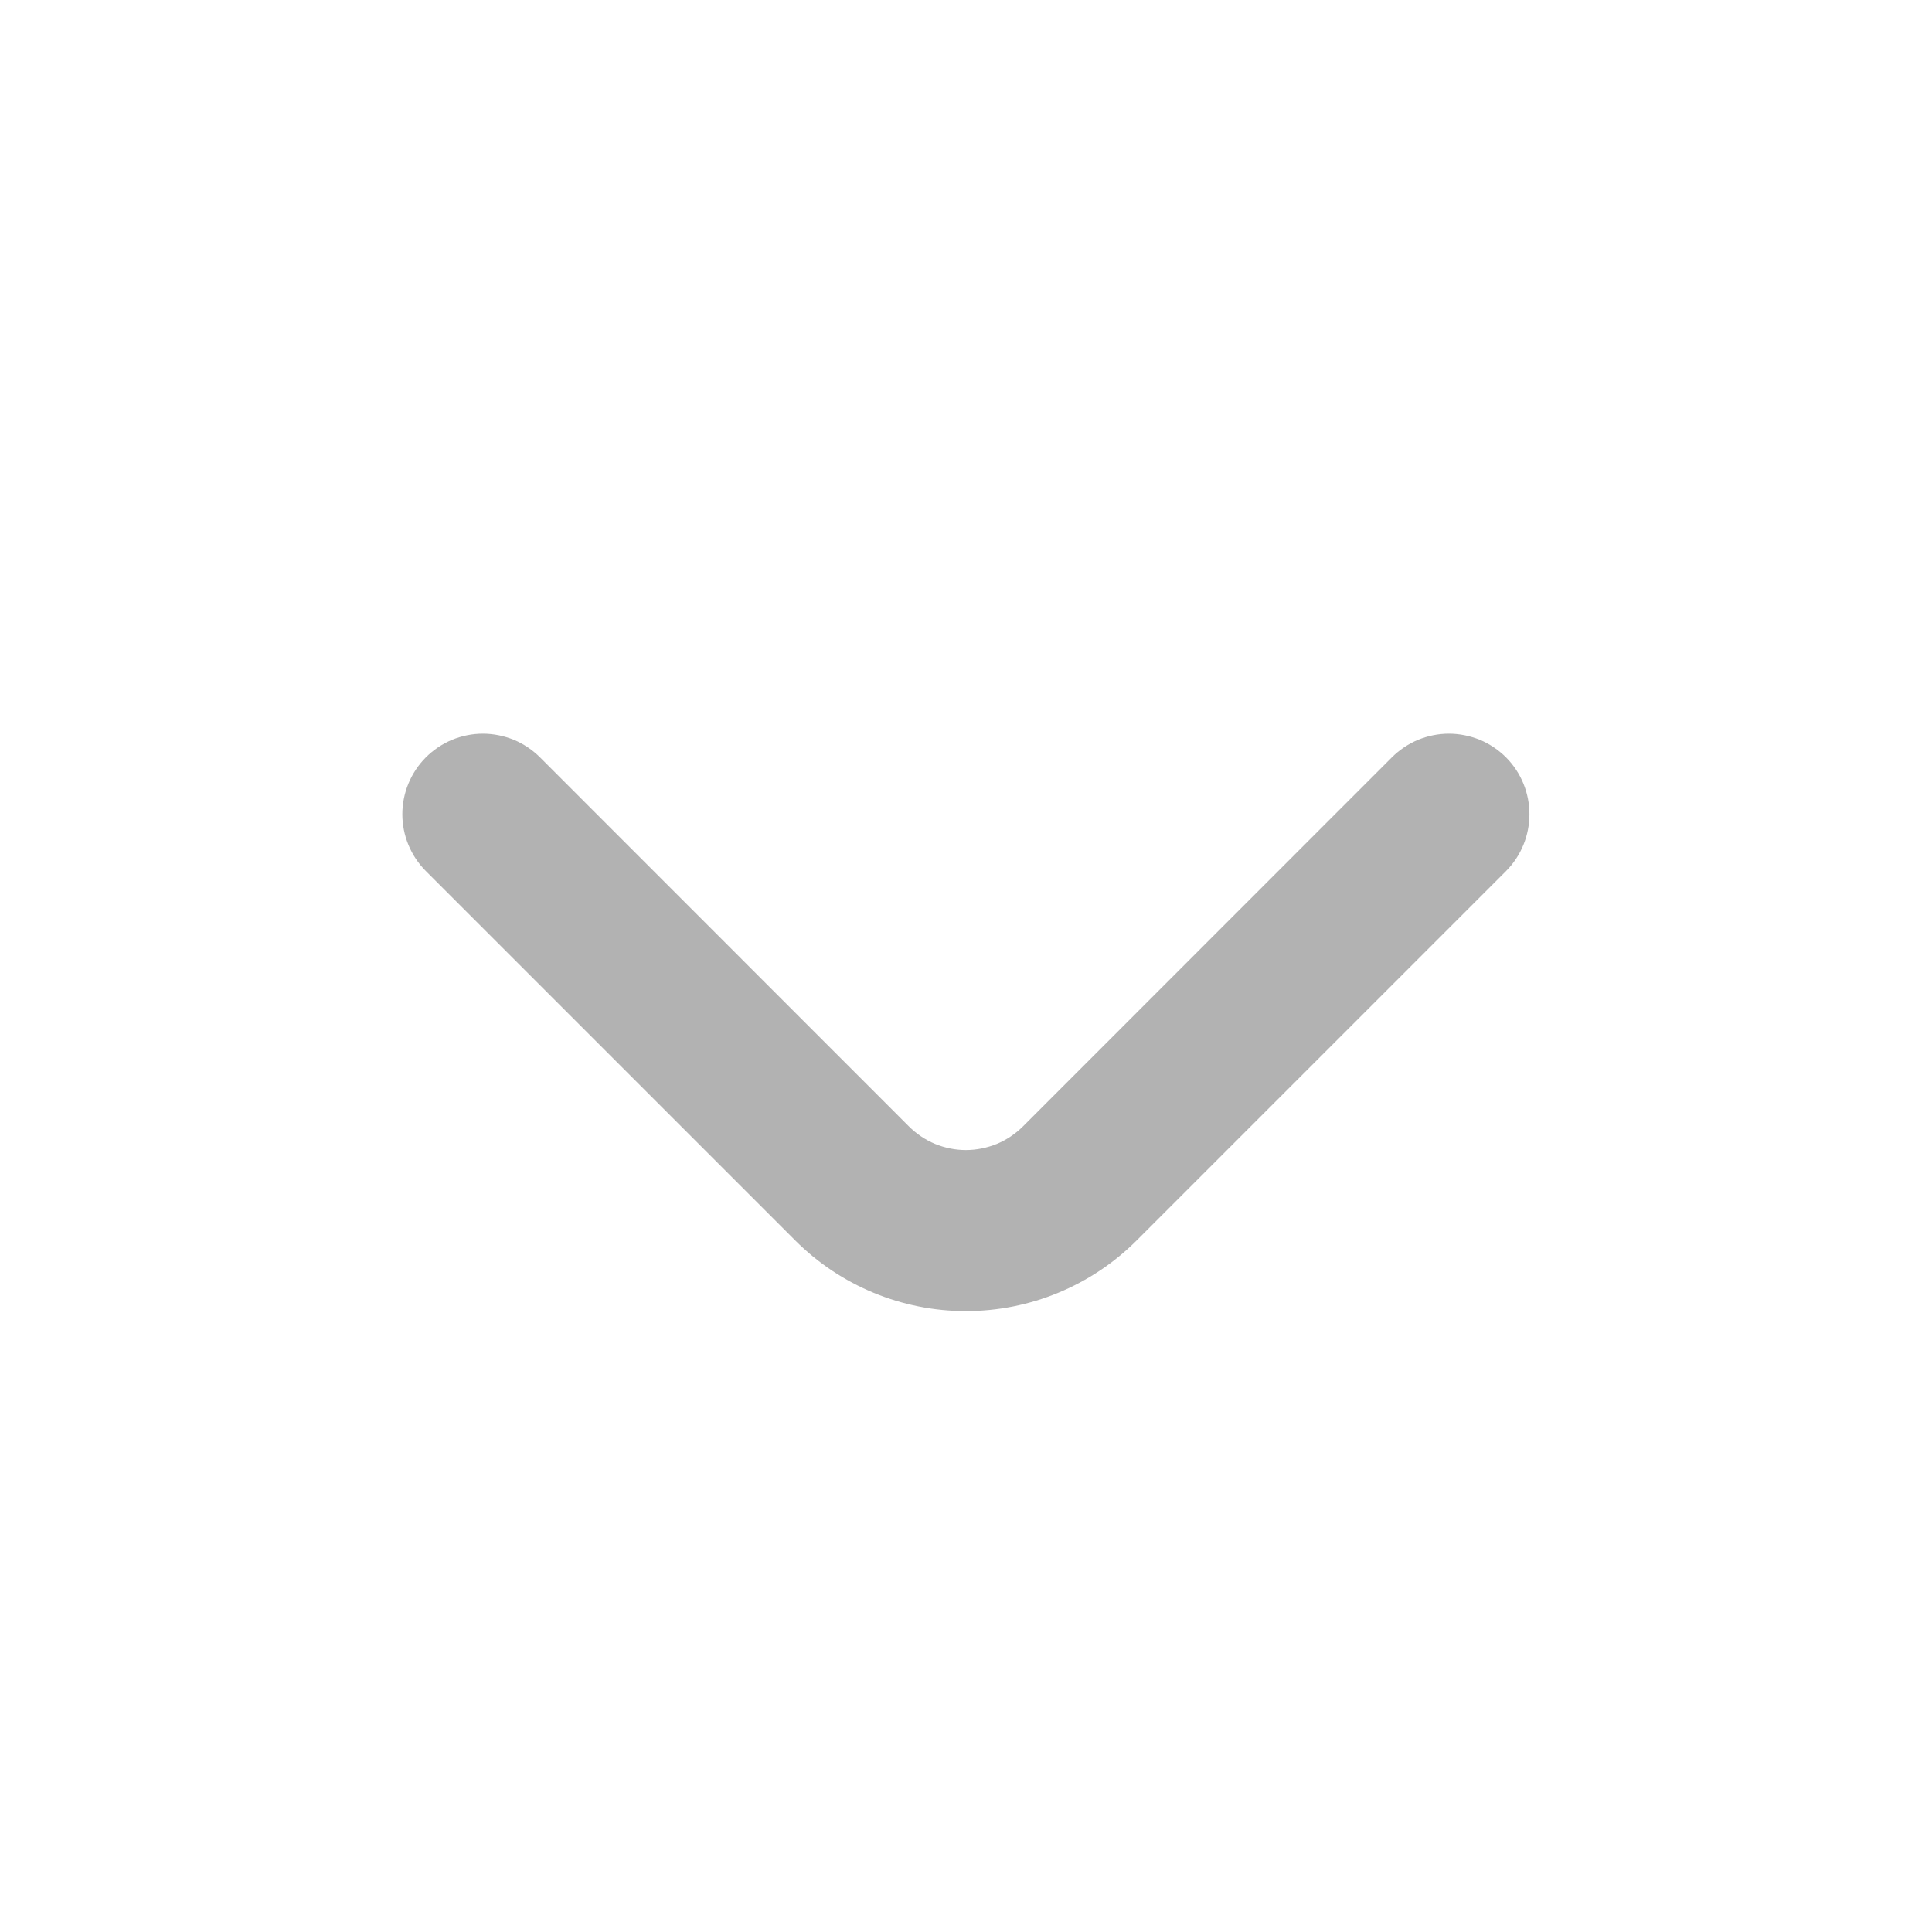 <svg xmlns="http://www.w3.org/2000/svg" width="16" height="16" viewBox="0 0 16 16" fill="none">
    <path d="M12.473 6.273C12.411 6.211 12.337 6.161 12.256 6.127C12.174 6.094 12.087 6.076 11.999 6.076C11.911 6.076 11.824 6.094 11.743 6.127C11.662 6.161 11.588 6.211 11.526 6.273L8.473 9.327C8.411 9.389 8.337 9.439 8.256 9.473C8.174 9.506 8.087 9.524 7.999 9.524C7.911 9.524 7.824 9.506 7.743 9.473C7.662 9.439 7.588 9.389 7.526 9.327L4.473 6.273C4.411 6.211 4.337 6.161 4.256 6.127C4.174 6.094 4.087 6.076 3.999 6.076C3.911 6.076 3.824 6.094 3.743 6.127C3.662 6.161 3.588 6.211 3.526 6.273C3.402 6.398 3.332 6.567 3.332 6.743C3.332 6.919 3.402 7.088 3.526 7.213L6.586 10.273C6.961 10.648 7.469 10.858 7.999 10.858C8.529 10.858 9.038 10.648 9.413 10.273L12.473 7.213C12.597 7.088 12.666 6.919 12.666 6.743C12.666 6.567 12.597 6.398 12.473 6.273Z" fill="#B2B2B2"/>
</svg>
